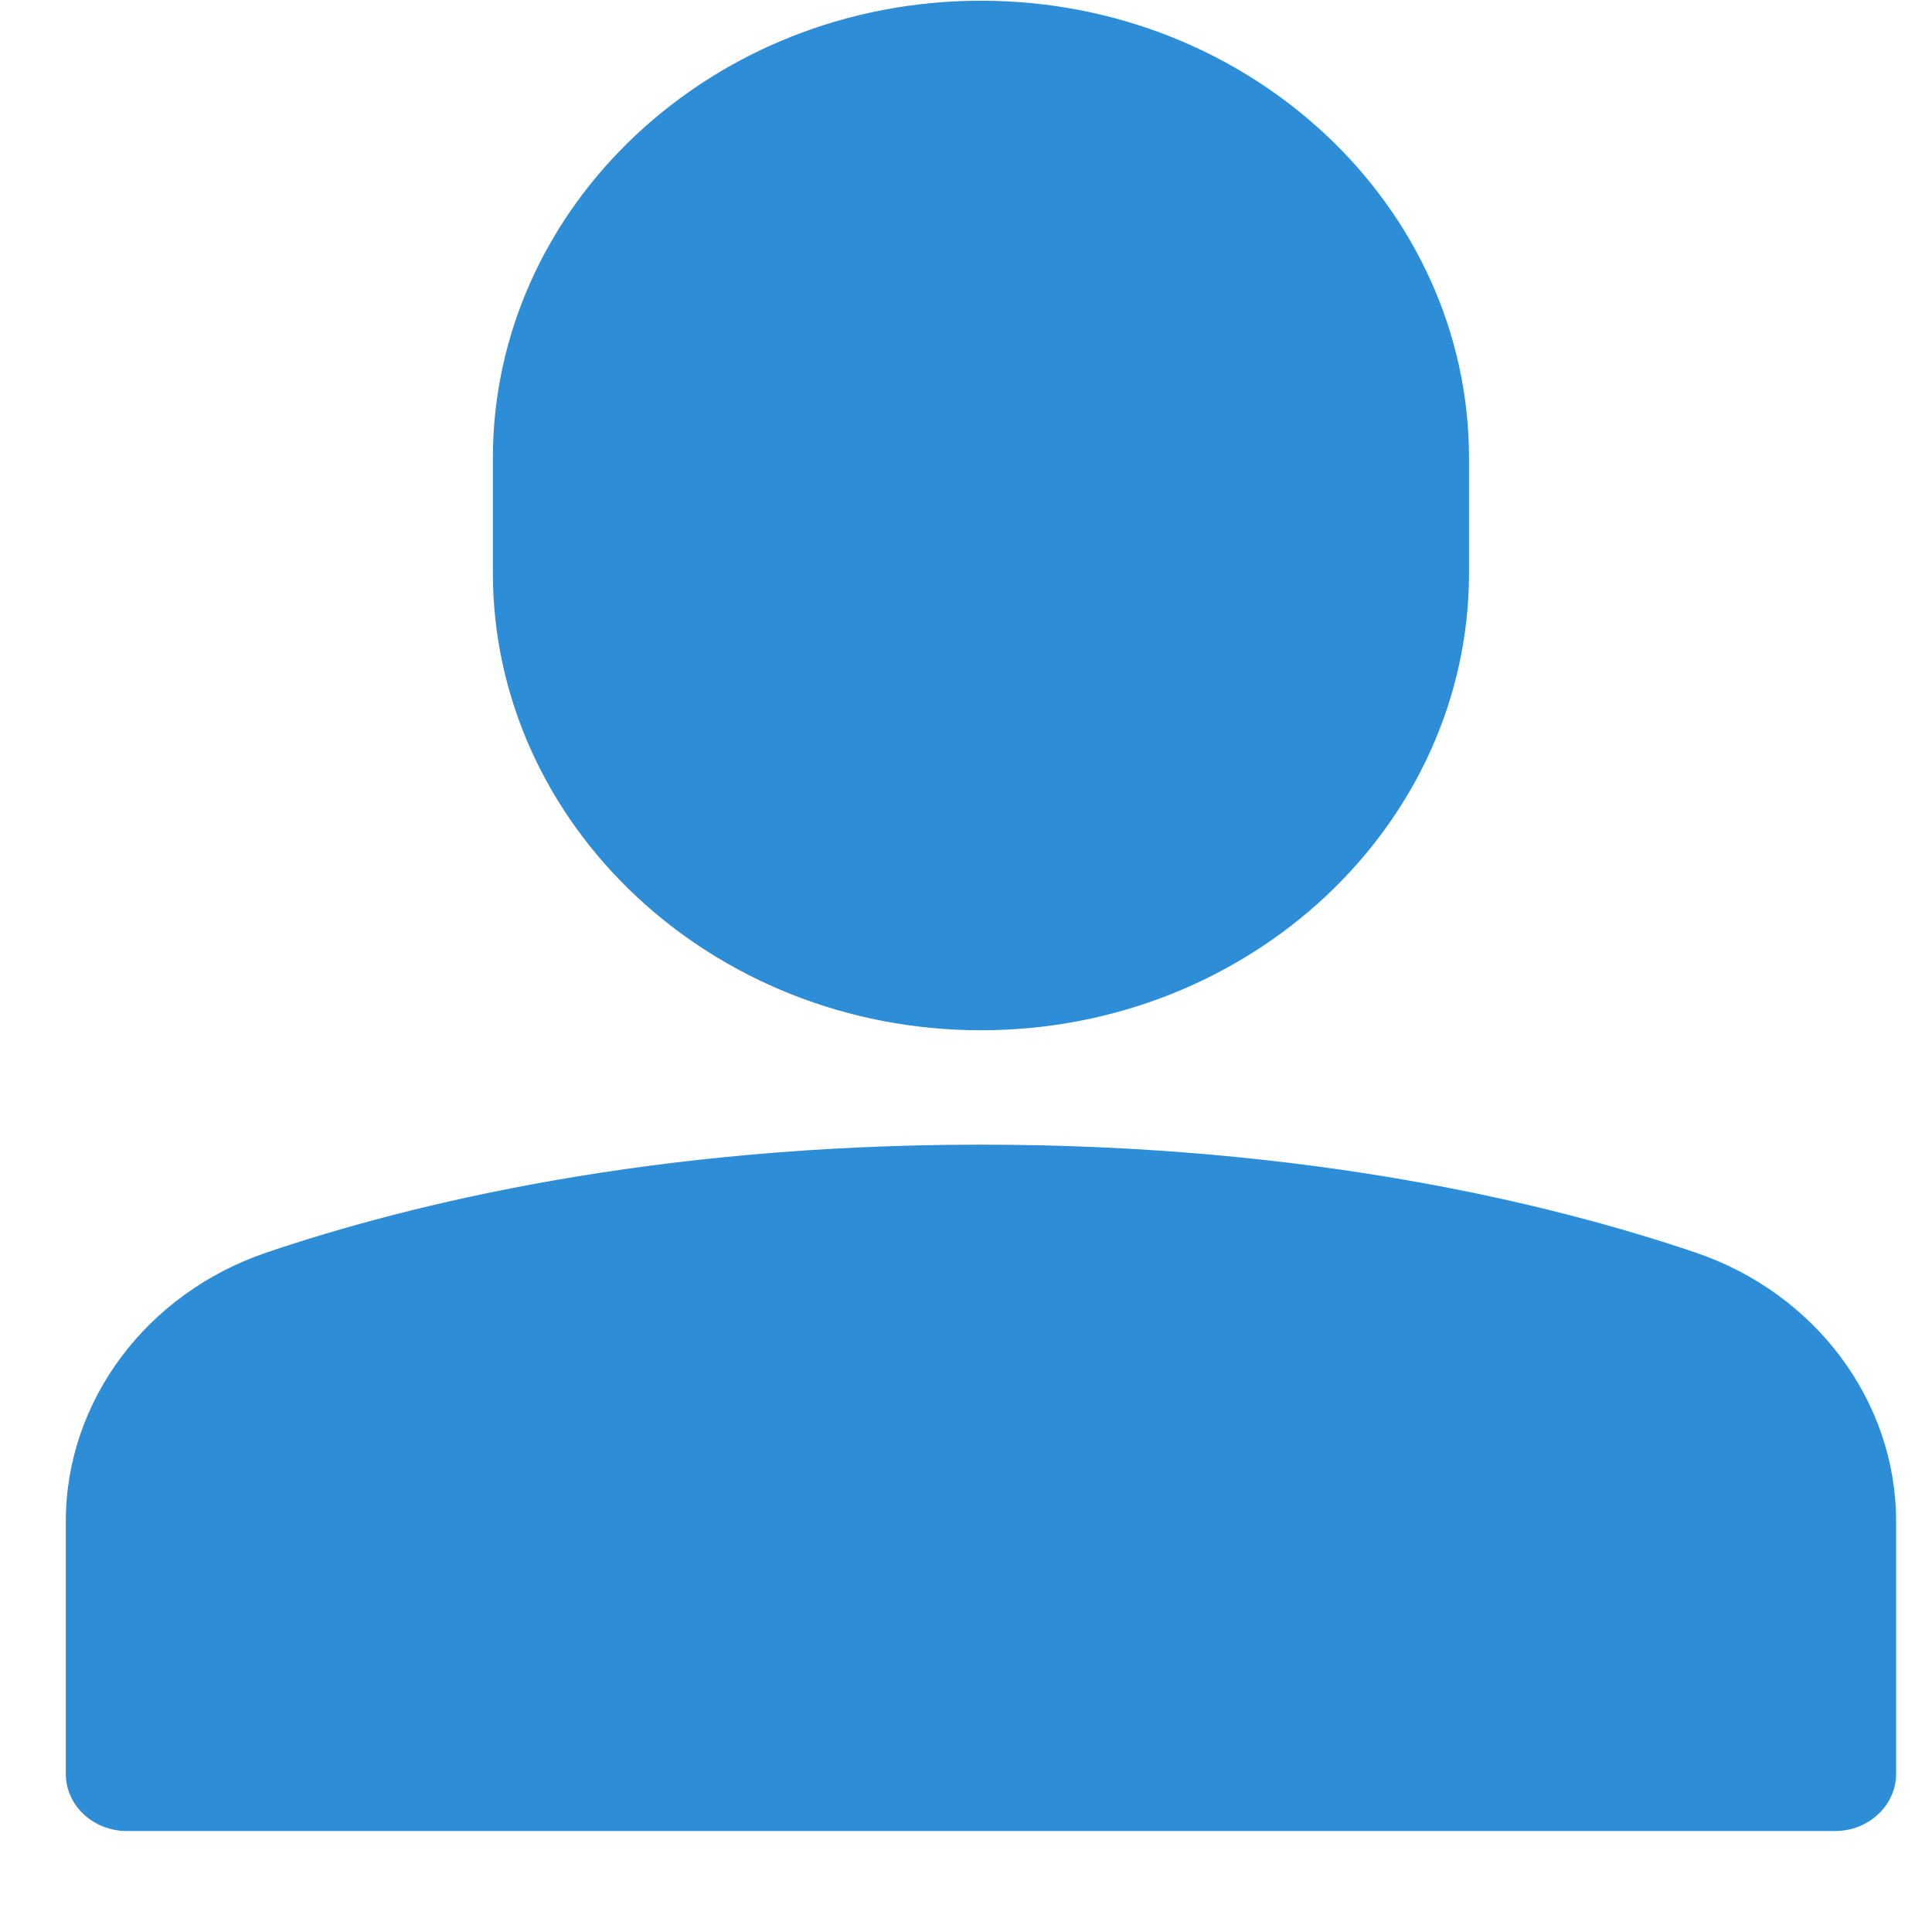 <svg xmlns="http://www.w3.org/2000/svg" width="19" height="19" viewBox="0 0 19 19">
    <path fill="#2E8DD7" fill-rule="nonzero" d="M16.674 12.318c1.18.4 1.973 1.462 1.973 2.644v2.482c0 .31-.269.563-.6.563h-16.8c-.331 0-.6-.252-.6-.563v-2.482c0-1.182.793-2.244 1.974-2.644 1.427-.484 3.805-1.061 7.026-1.061 3.22 0 5.6.577 7.027 1.061zm-7.027-2.186c-2.646 0-4.8-2.019-4.8-4.5V4.507c0-2.481 2.154-4.5 4.8-4.5 2.647 0 4.8 2.019 4.8 4.5v1.125c0 2.481-2.153 4.5-4.8 4.5z"/>
</svg>
